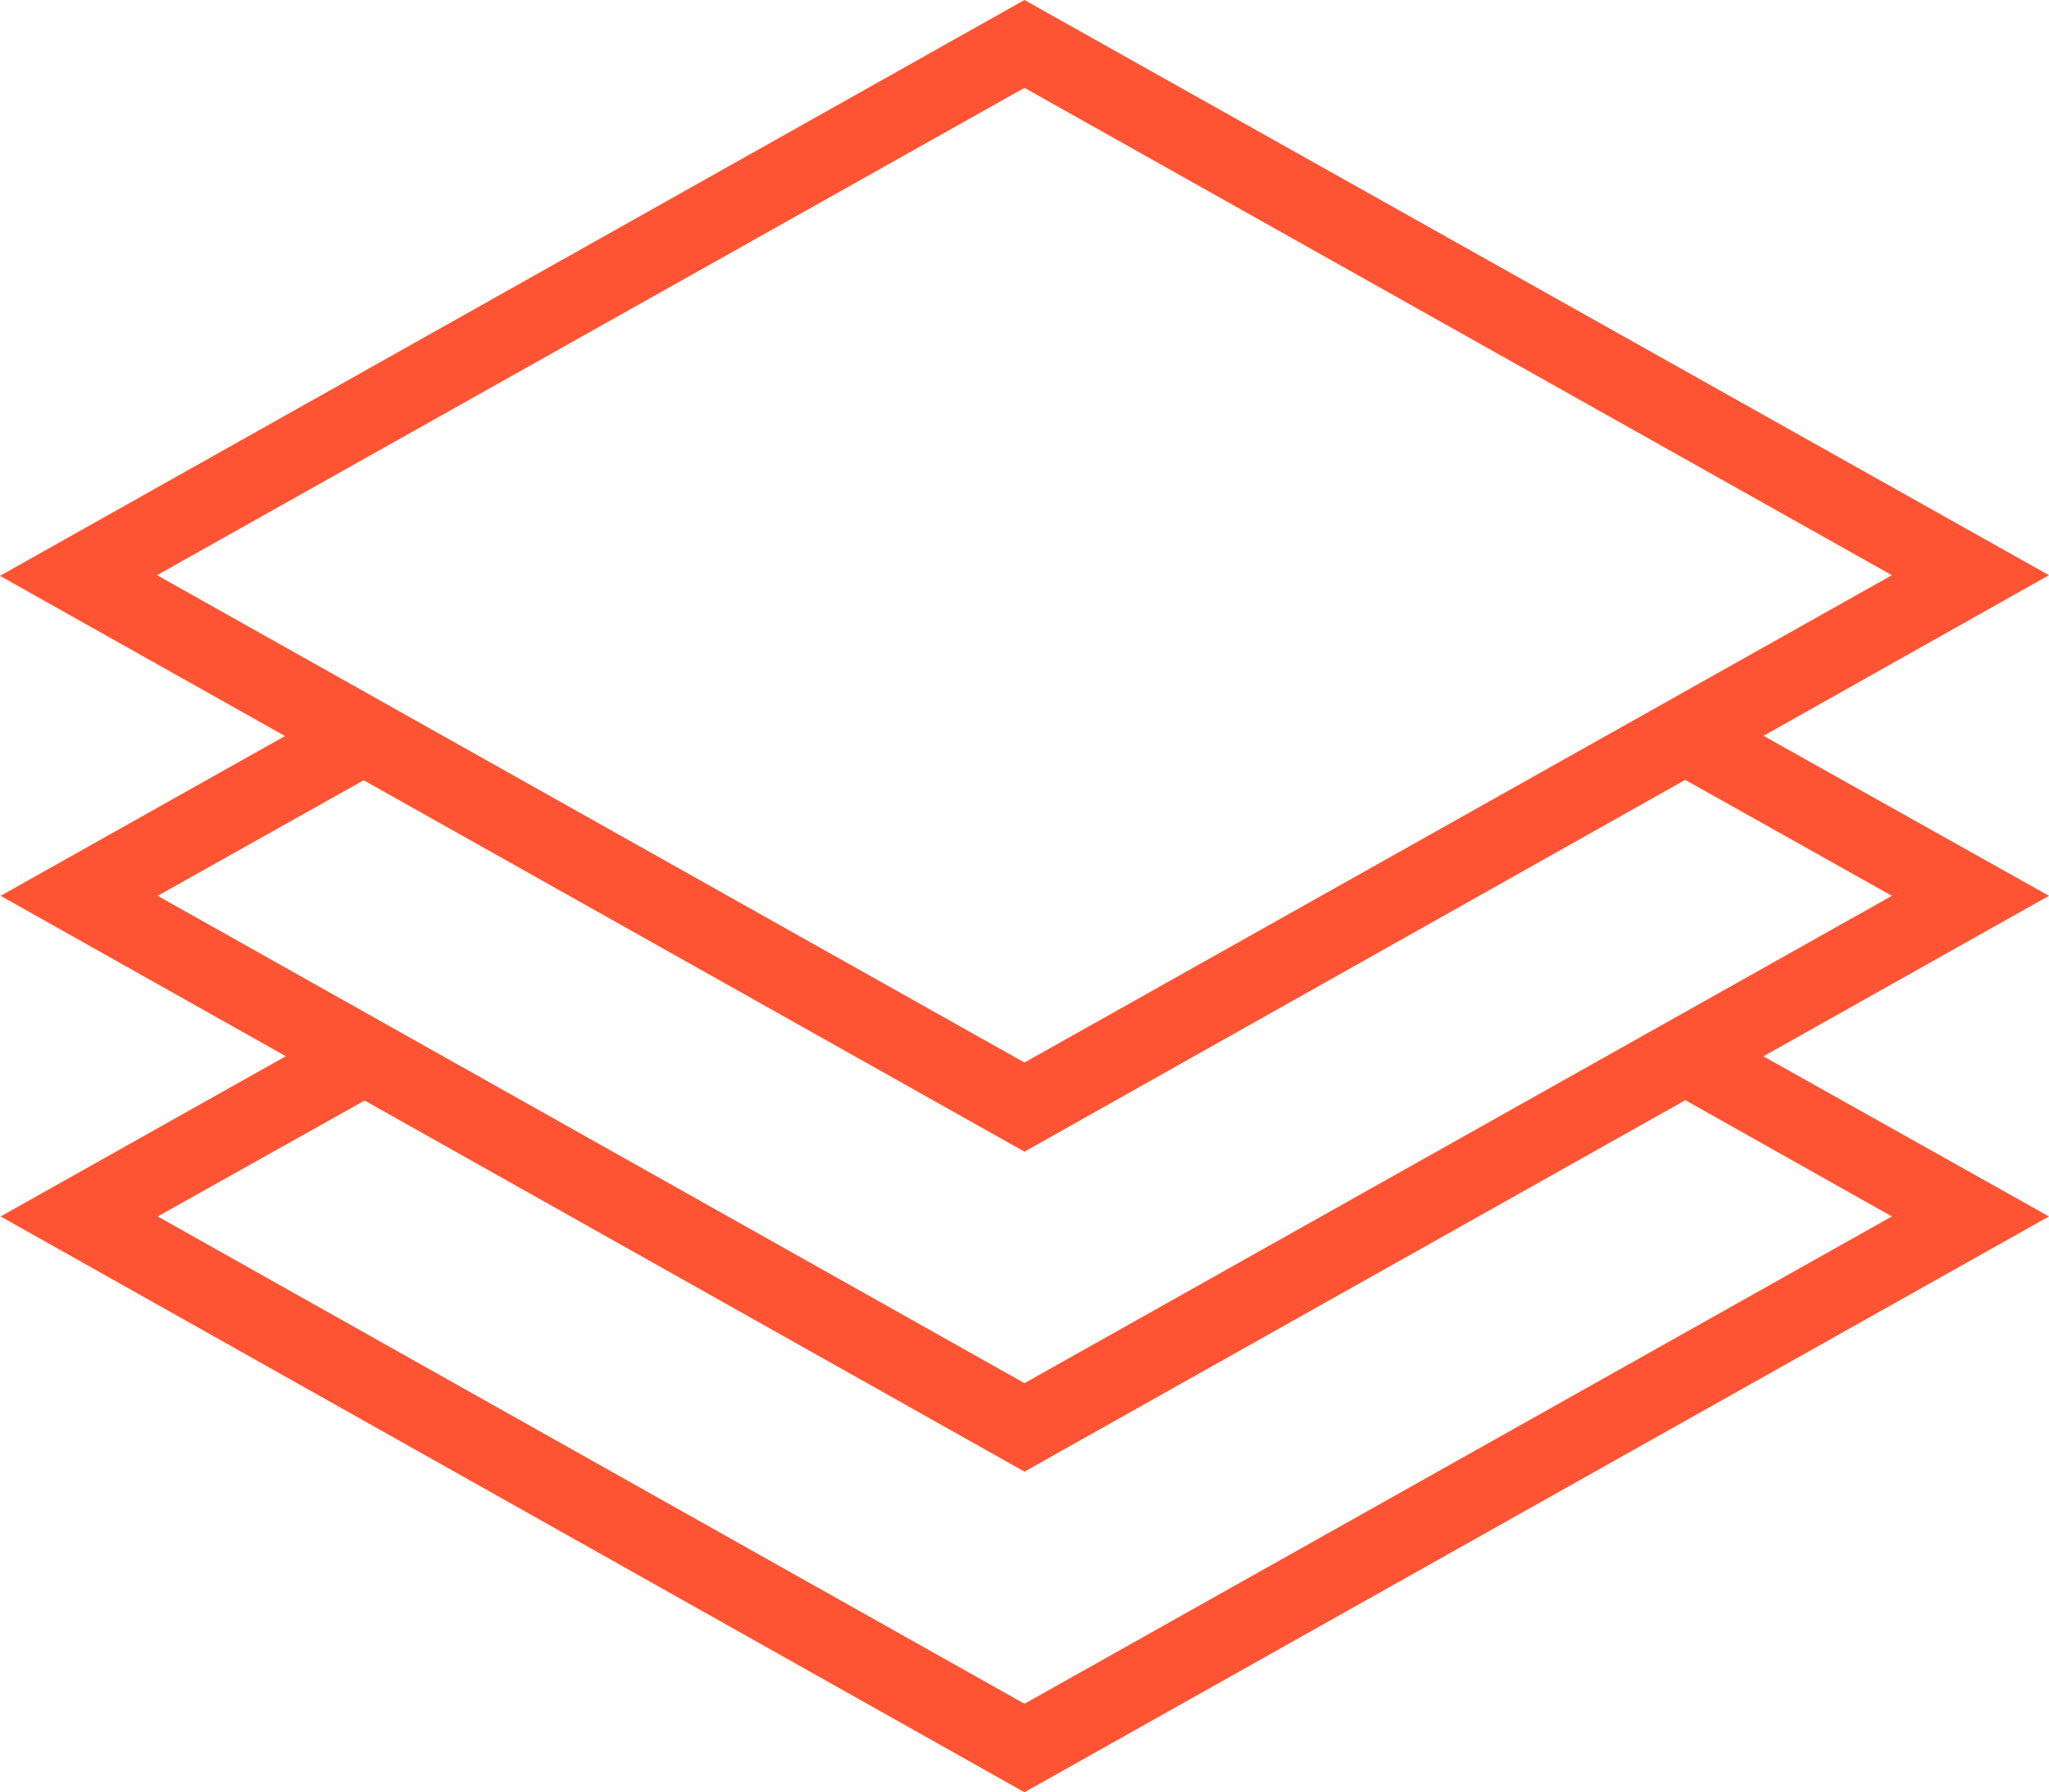 <svg xmlns="http://www.w3.org/2000/svg" xmlns:xlink="http://www.w3.org/1999/xlink" id="Layer_1" x="0px" y="0px" viewBox="0 0 319.6 279.5" style="enable-background:new 0 0 319.6 279.5;" xml:space="preserve"> <style type="text/css"> .st0{fill:#FF5433;} </style> <path class="st0" d="M159.8,13.7l135.3,76l-135.3,76l-135.3-76L159.8,13.7 M159.8,0L0,89.8l159.8,89.8l159.8-89.9L159.8,0L159.8,0z M269.3,161.5l-6.7,4.2h-10.2l10,5.6l32.7,18.4l-135.3,76l-135.2-76L58,171l9.3-5.3H55.5l-5.9-3.8L0.1,189.7l159.7,89.8l159.8-89.8 L269.3,161.5z M269.1,111.4l-9,5.7h-5.3l40.3,22.6l-135.3,76l-135.2-76l40.3-22.6H53l-5.9-3.8l-47,26.4l159.7,89.8l159.8-89.8 L269.1,111.4z"></path> </svg>